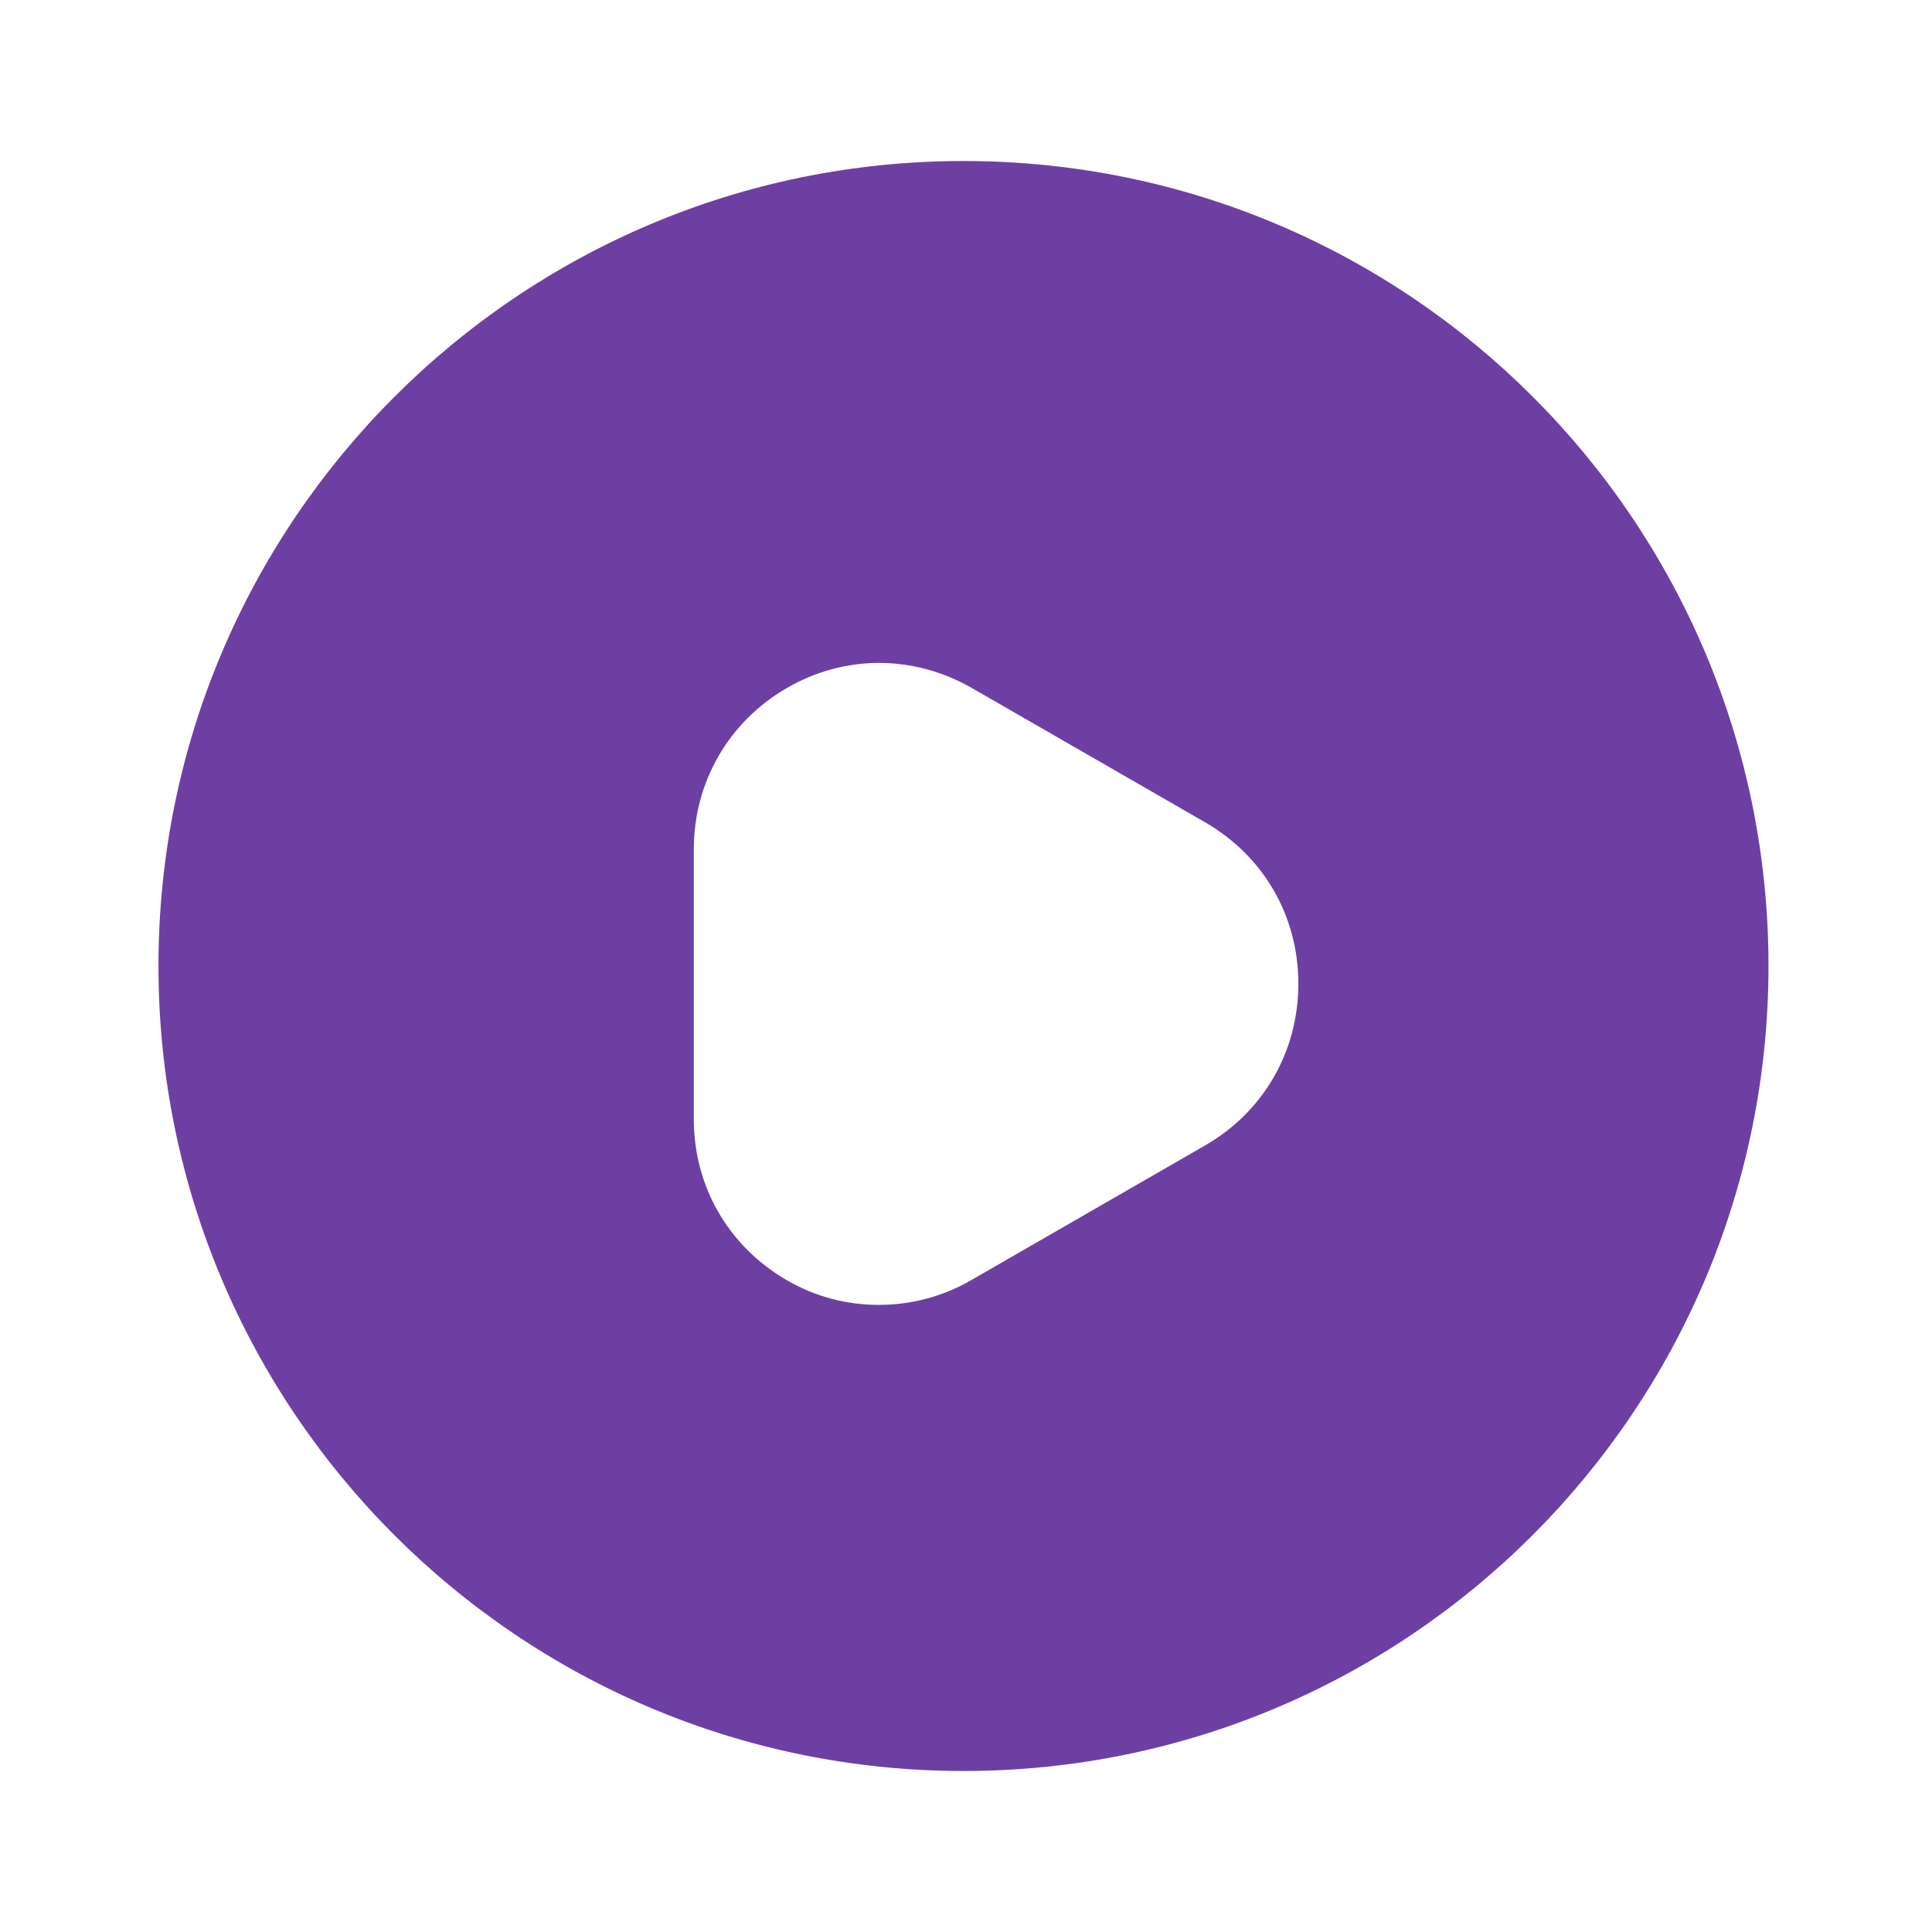 <svg width="44" height="44" viewBox="0 0 44 44" fill="none" xmlns="http://www.w3.org/2000/svg">
<path d="M21.943 3.667C11.823 3.667 3.609 11.88 3.609 22C3.609 32.12 11.823 40.333 21.943 40.333C32.063 40.333 40.276 32.12 40.276 22C40.276 11.88 32.081 3.667 21.943 3.667ZM27.443 26.088L22.126 29.15C21.466 29.535 20.733 29.718 20.018 29.718C19.284 29.718 18.569 29.535 17.909 29.15C16.589 28.38 15.801 27.023 15.801 25.483V19.341C15.801 17.82 16.589 16.445 17.909 15.675C19.229 14.905 20.806 14.905 22.144 15.675L27.461 18.736C28.781 19.506 29.569 20.863 29.569 22.403C29.569 23.943 28.781 25.318 27.443 26.088Z" fill="#6E3FA3"/>
</svg>
